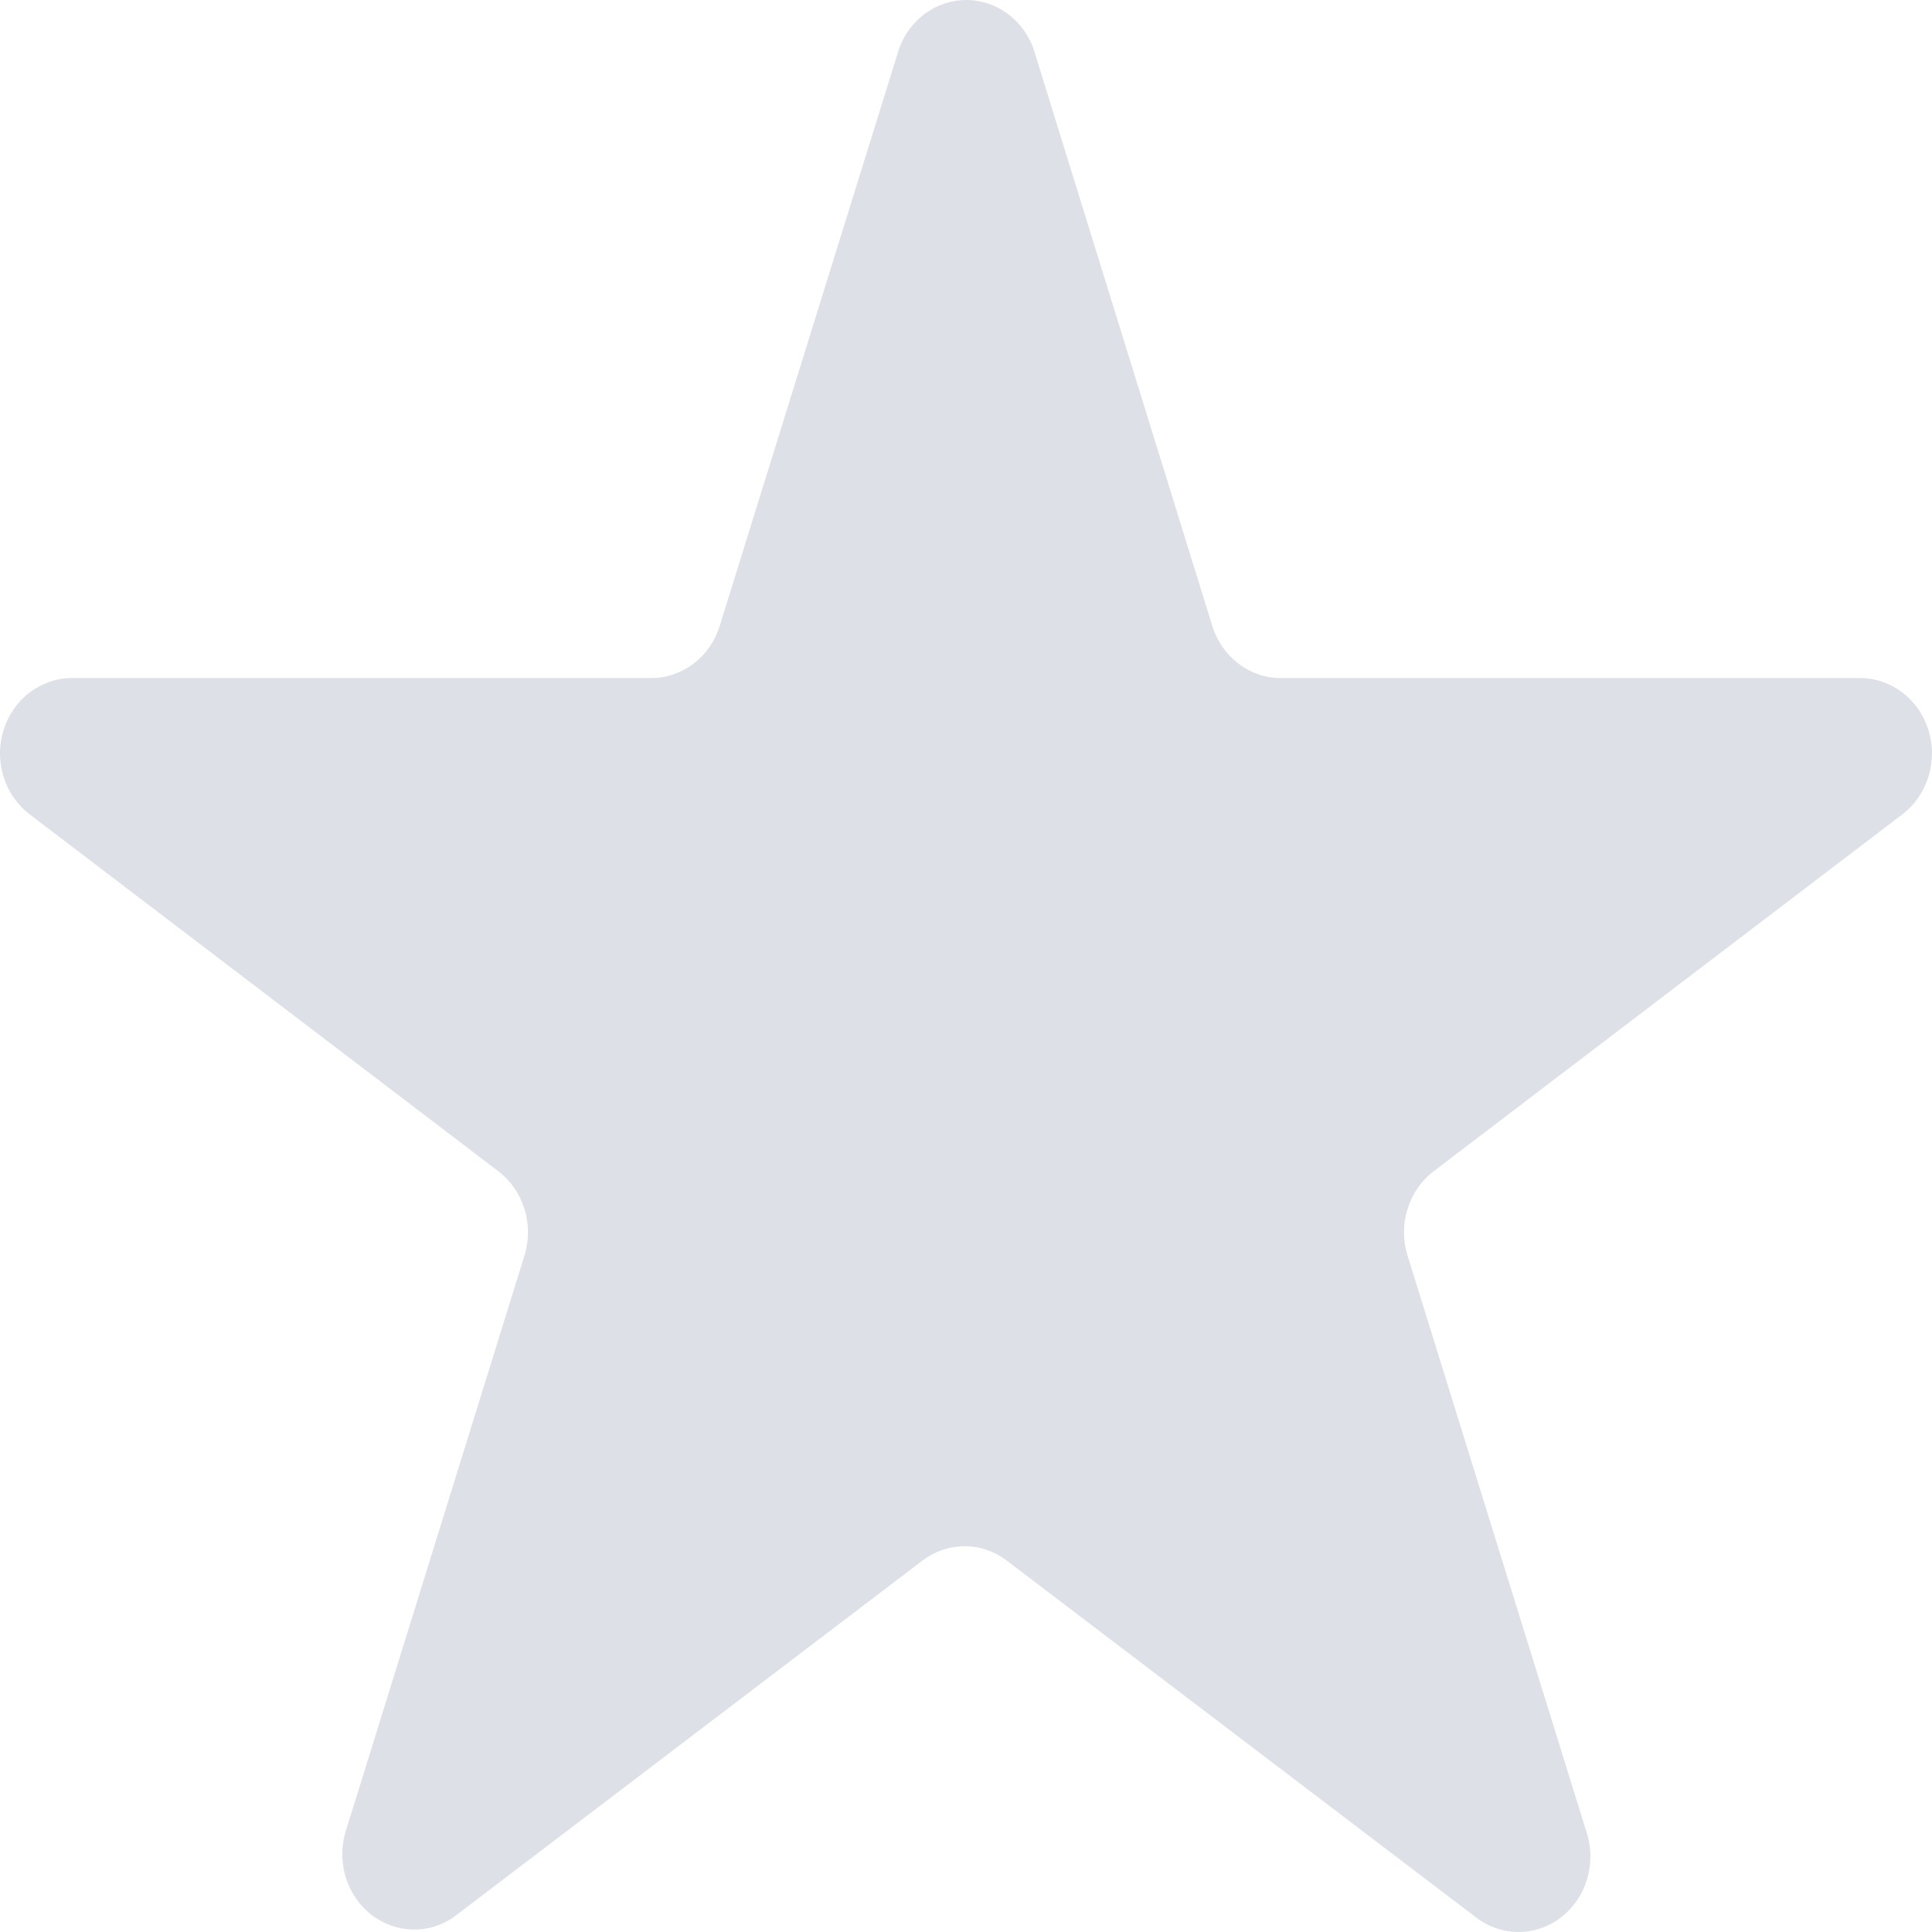 <svg width="18" height="18" viewBox="0 0 18 18" fill="none" xmlns="http://www.w3.org/2000/svg">
<path d="M9.627 0.448L11.295 5.832C11.338 5.972 11.423 6.095 11.537 6.182C11.651 6.269 11.788 6.317 11.93 6.317H17.335C17.476 6.318 17.612 6.366 17.726 6.453C17.839 6.54 17.924 6.662 17.967 6.802C18.011 6.942 18.011 7.093 17.968 7.234C17.925 7.374 17.841 7.496 17.728 7.584L13.355 10.914C13.242 11.001 13.157 11.124 13.114 11.264C13.07 11.404 13.07 11.555 13.113 11.695L14.786 17.084C14.829 17.225 14.828 17.377 14.784 17.517C14.74 17.658 14.654 17.78 14.54 17.867C14.425 17.954 14.287 18 14.146 18C14.005 18 13.867 17.953 13.753 17.865L9.38 14.54C9.266 14.453 9.129 14.406 8.987 14.406C8.846 14.406 8.708 14.453 8.594 14.54L4.222 17.865C4.107 17.943 3.973 17.982 3.837 17.977C3.701 17.972 3.57 17.924 3.46 17.84C3.351 17.755 3.269 17.637 3.225 17.502C3.181 17.367 3.177 17.221 3.214 17.084L4.887 11.695C4.93 11.555 4.93 11.404 4.886 11.264C4.843 11.124 4.758 11.001 4.645 10.914L0.272 7.584C0.159 7.496 0.075 7.374 0.032 7.234C-0.011 7.093 -0.011 6.942 0.033 6.802C0.076 6.662 0.161 6.54 0.274 6.453C0.388 6.366 0.524 6.318 0.665 6.317H6.071C6.212 6.317 6.349 6.269 6.463 6.182C6.577 6.095 6.662 5.972 6.705 5.832L8.378 0.448C8.427 0.316 8.512 0.203 8.624 0.123C8.735 0.043 8.867 0 9.003 0C9.138 0 9.27 0.043 9.381 0.123C9.493 0.203 9.578 0.316 9.627 0.448Z" fill="#DDE1E7"/>
</svg>
